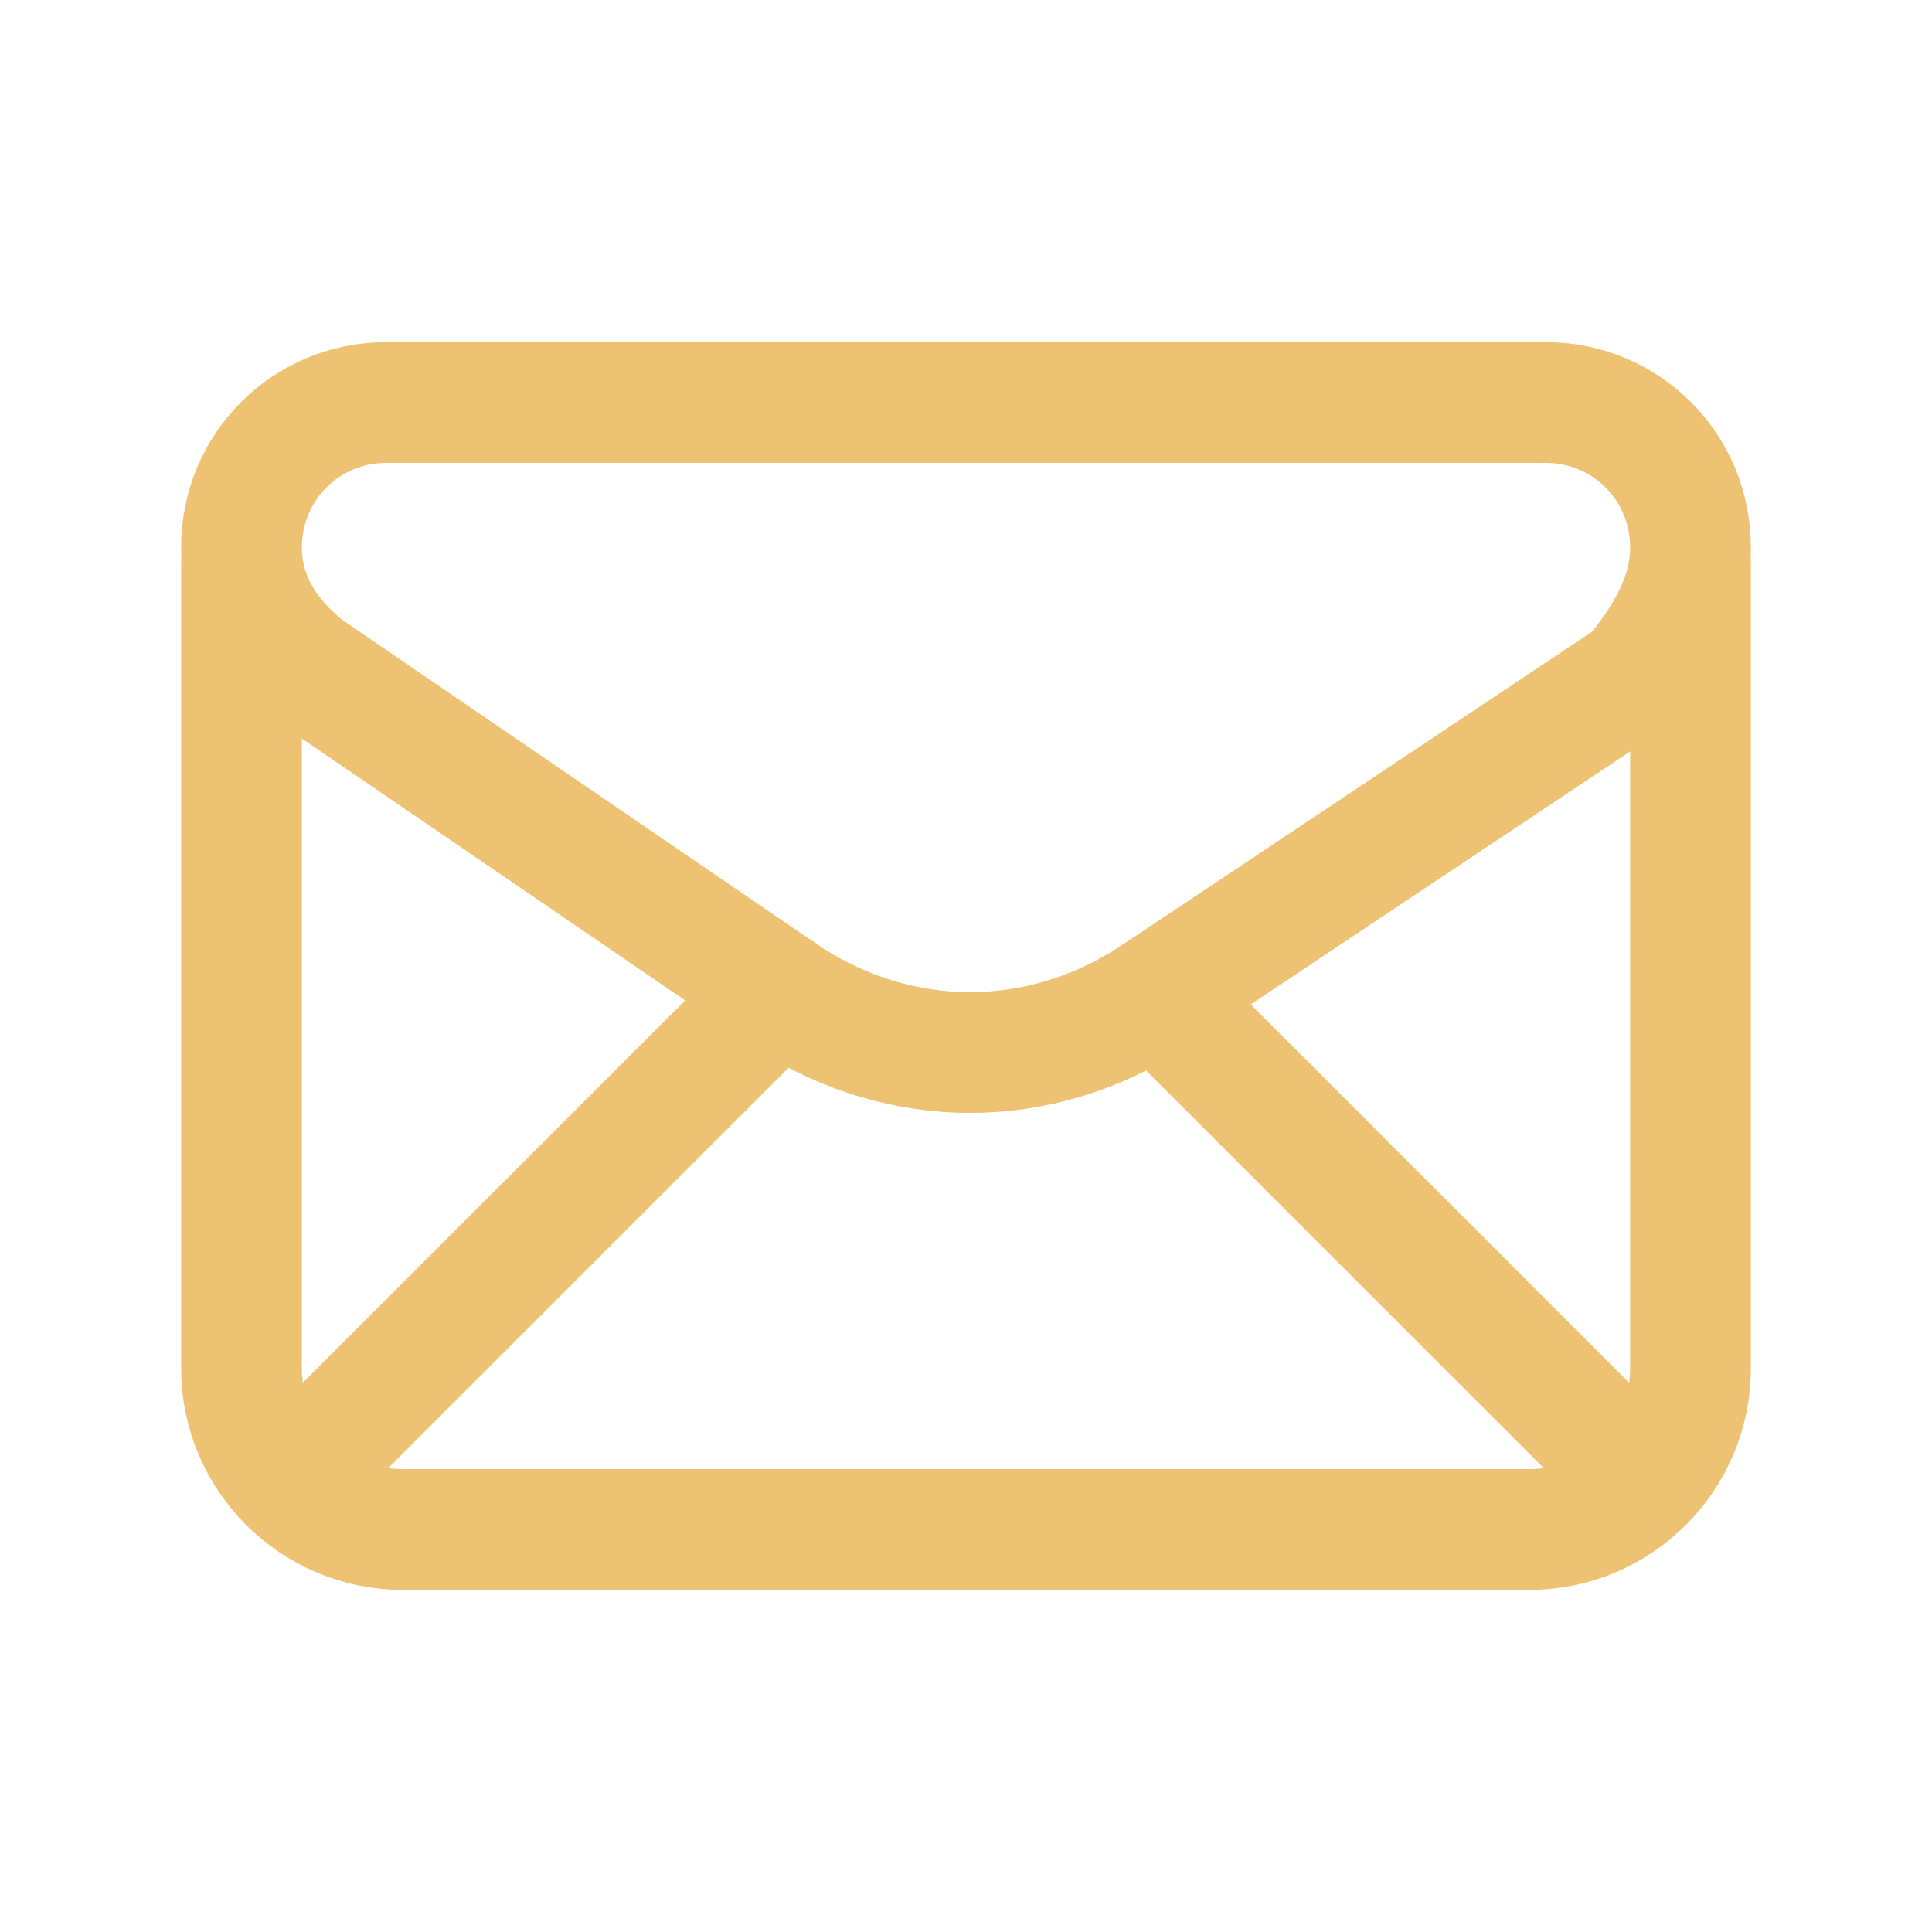 <svg width="32" height="32" viewBox="0 0 32 32" fill="none" xmlns="http://www.w3.org/2000/svg">
<path fill-rule="evenodd" clip-rule="evenodd" d="M4 9.067V9.067C4 9.867 4.4 10.533 5.067 11.067L13.067 16.533C14.933 17.733 17.2 17.733 19.067 16.533L27.067 11.2C27.6 10.533 28 9.867 28 9.067V9.067C28 7.733 26.933 6.667 25.6 6.667H6.4C5.067 6.667 4 7.733 4 9.067Z" stroke="#EDC373" stroke-width="2" stroke-linecap="round" stroke-linejoin="round"/>
<path d="M4 9.333V22.667C4 24.133 5.2 25.333 6.667 25.333H25.333C26.8 25.333 28 24.133 28 22.667V9.333" stroke="#EDC373" stroke-width="2" stroke-linecap="round" stroke-linejoin="round"/>
<path d="M4.783 24.549L12.909 16.424" stroke="#EDC373" stroke-width="2" stroke-linecap="round" stroke-linejoin="round"/>
<path d="M19.146 16.48L27.216 24.549" stroke="#EDC373" stroke-width="2" stroke-linecap="round" stroke-linejoin="round"/>
</svg>
